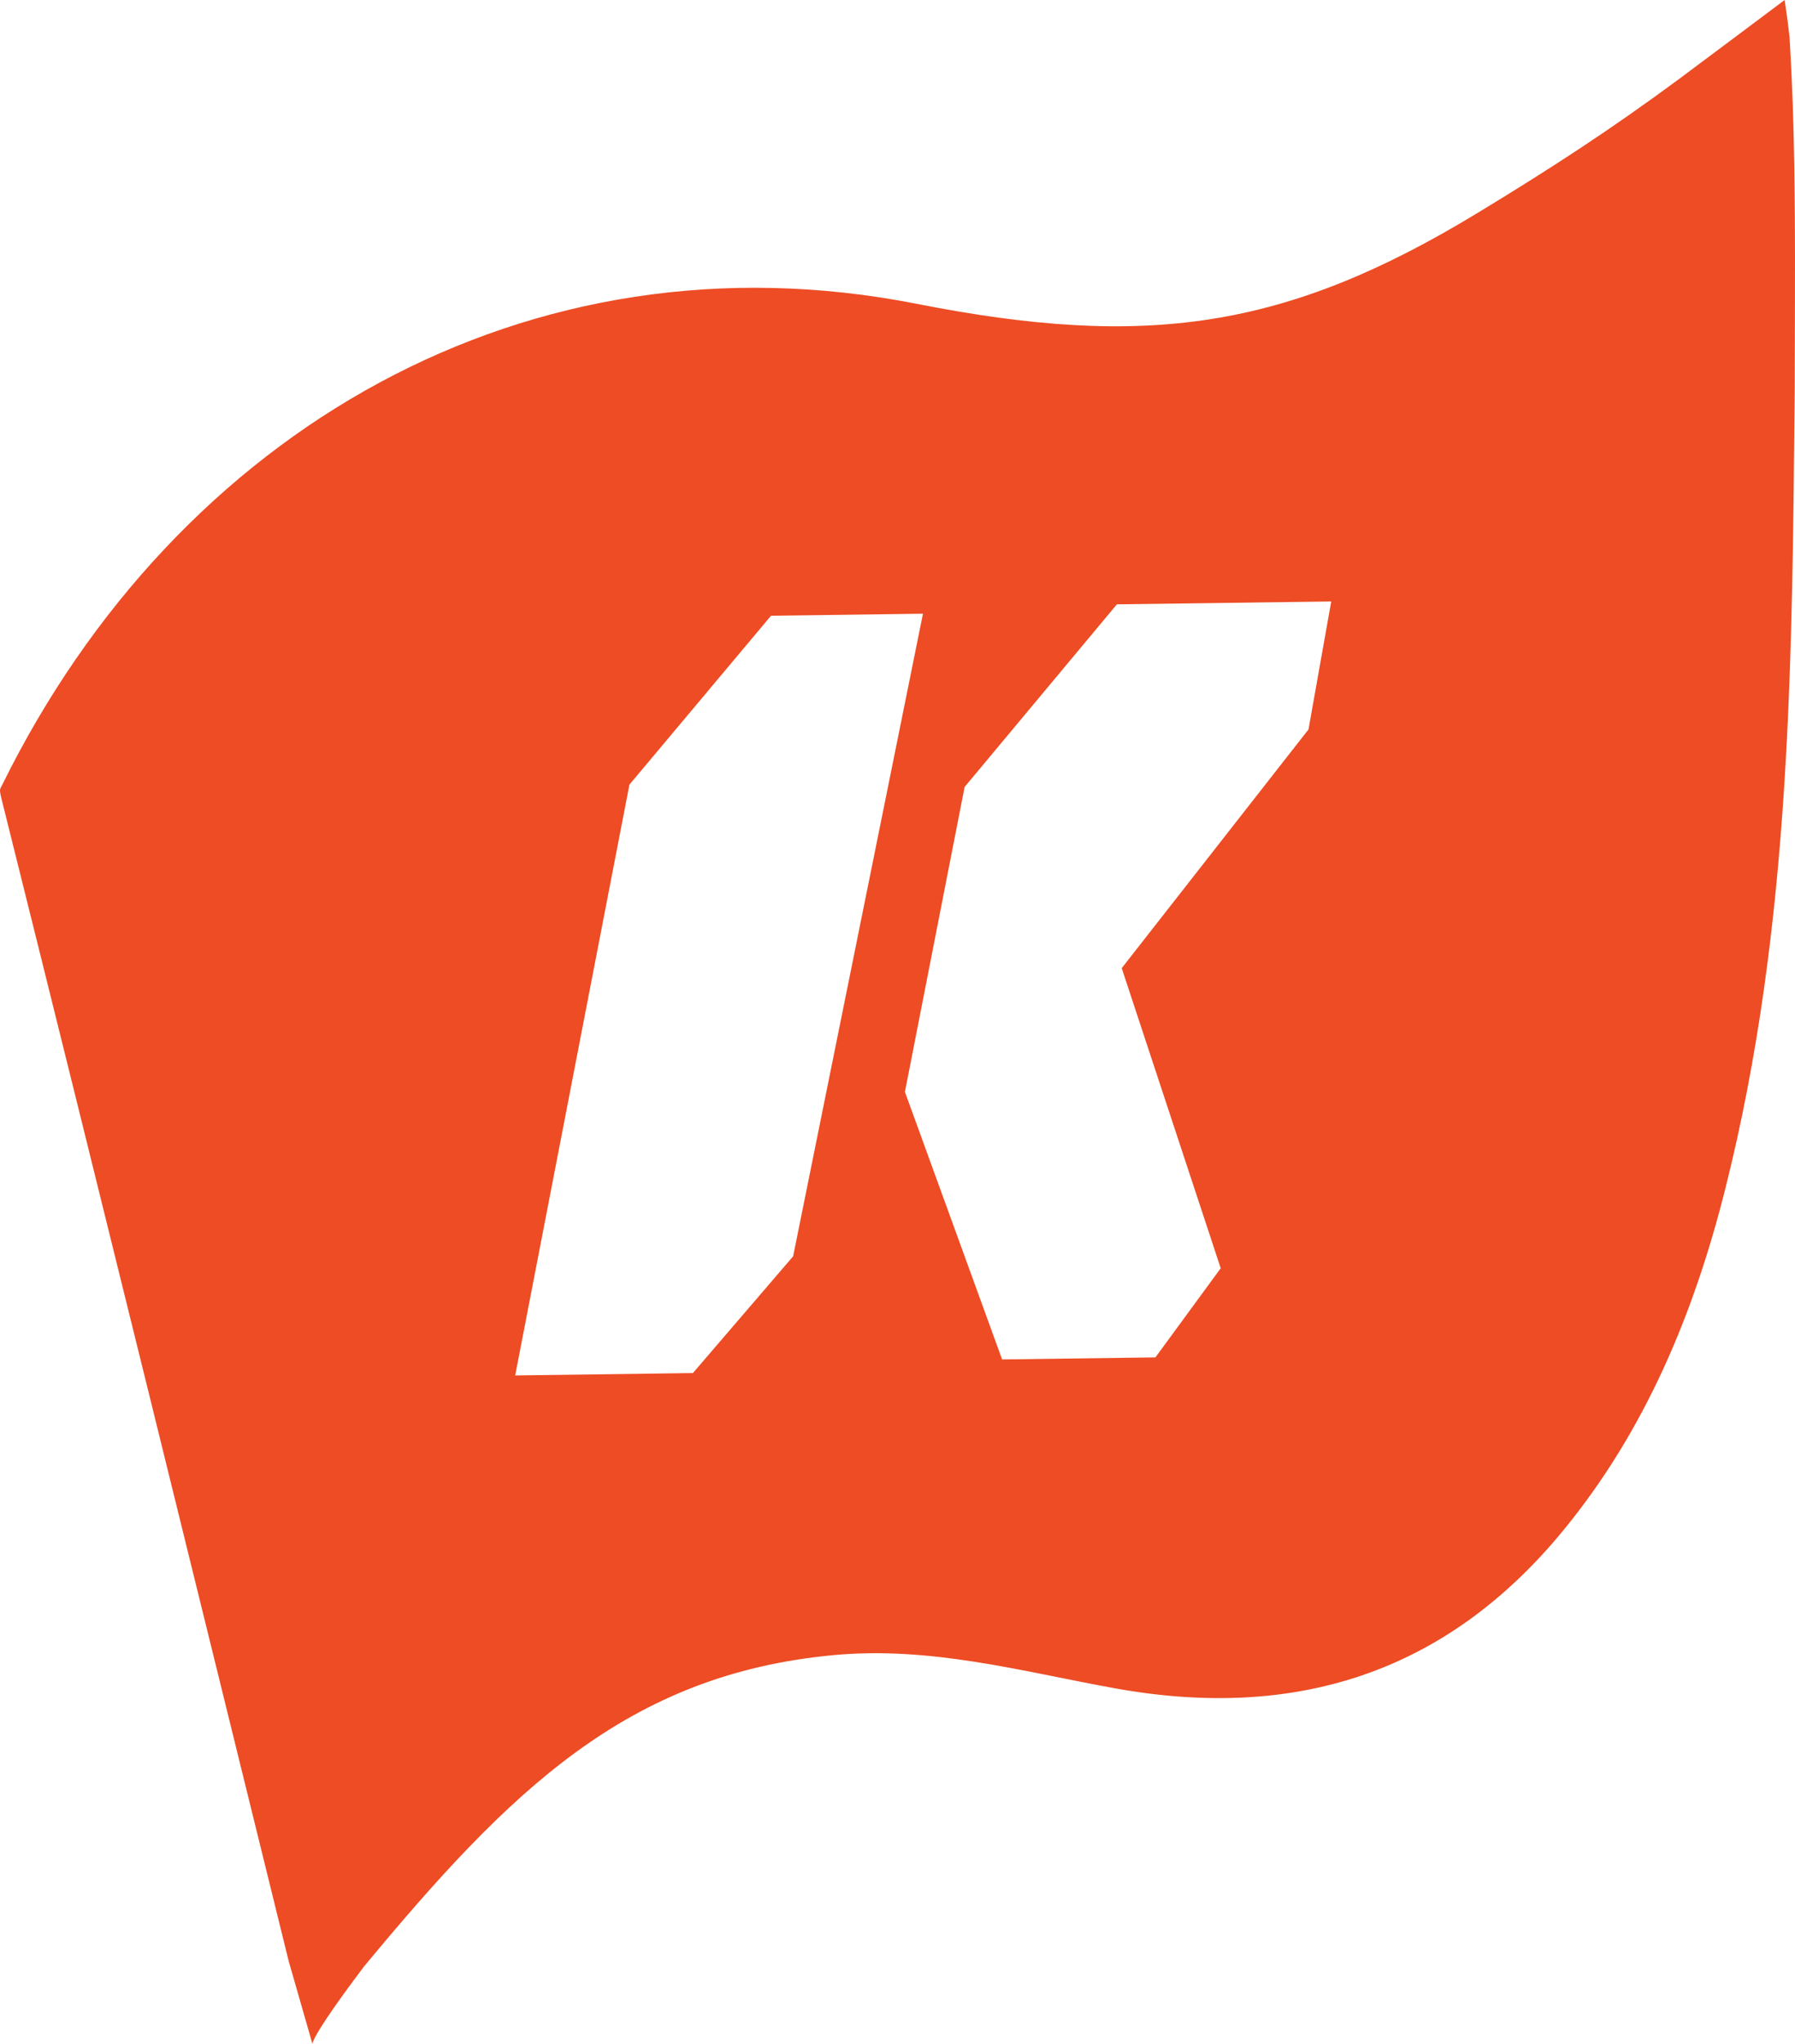 <?xml version="1.0" encoding="utf-8"?>
<!-- Generator: Adobe Illustrator 16.0.0, SVG Export Plug-In . SVG Version: 6.00 Build 0)  -->
<!DOCTYPE svg PUBLIC "-//W3C//DTD SVG 1.1//EN" "http://www.w3.org/Graphics/SVG/1.1/DTD/svg11.dtd">
<svg version="1.1" id="Layer_1" xmlns="http://www.w3.org/2000/svg" xmlns:xlink="http://www.w3.org/1999/xlink" x="0px" y="0px"
	 width="902.534px" height="1027.189px" viewBox="0 0 902.534 1027.189" enable-background="new 0 0 902.534 1027.189"
	 xml:space="preserve">
<g>
	<path fill="#ED4C24" d="M899.787,18.662c-0.762-6.756-1.688-13.5-2.461-18.662c0,0-47.033,35.227-53.039,39.662
		c-34.676,25.629-64.846,45.193-101.625,67.5c-96.328,58.436-166.477,68.203-281.742,45.504
		C265.937,114.264,89.133,216,1.231,394.143c-1.655,3.352-1.893,1.594,0.864,12.639C50.28,599.736,97.676,792.896,145.143,985.4
		l11.994,41.789c0,0-1.945-2.133,25.781-38.906c73.5-88.746,132.501-146.754,235.723-156.562
		c49.28-4.688,94.954,8.133,141.935,16.629c90.023,16.277,166.066-7.172,225.229-79.078c41.596-50.566,65.982-109.5,81.697-171.99
		c33.381-132.715,33.551-266.514,34.91-402.615C902.412,136.635,903.396,77.654,899.787,18.662z M398.784,631.283l-50.391,58.664
		l-89.358,1.195l57.442-296.871l71.191-84.867l76.403-1.02L398.784,631.283z M657.923,366.521l-93.914,119.965l49.77,150.797
		l-32.836,44.789l-77.08,1.031l-48.87-134.438l30.021-153.229l76.559-91.764l107.777-1.441L657.923,366.521z"/>
</g>
</svg>
